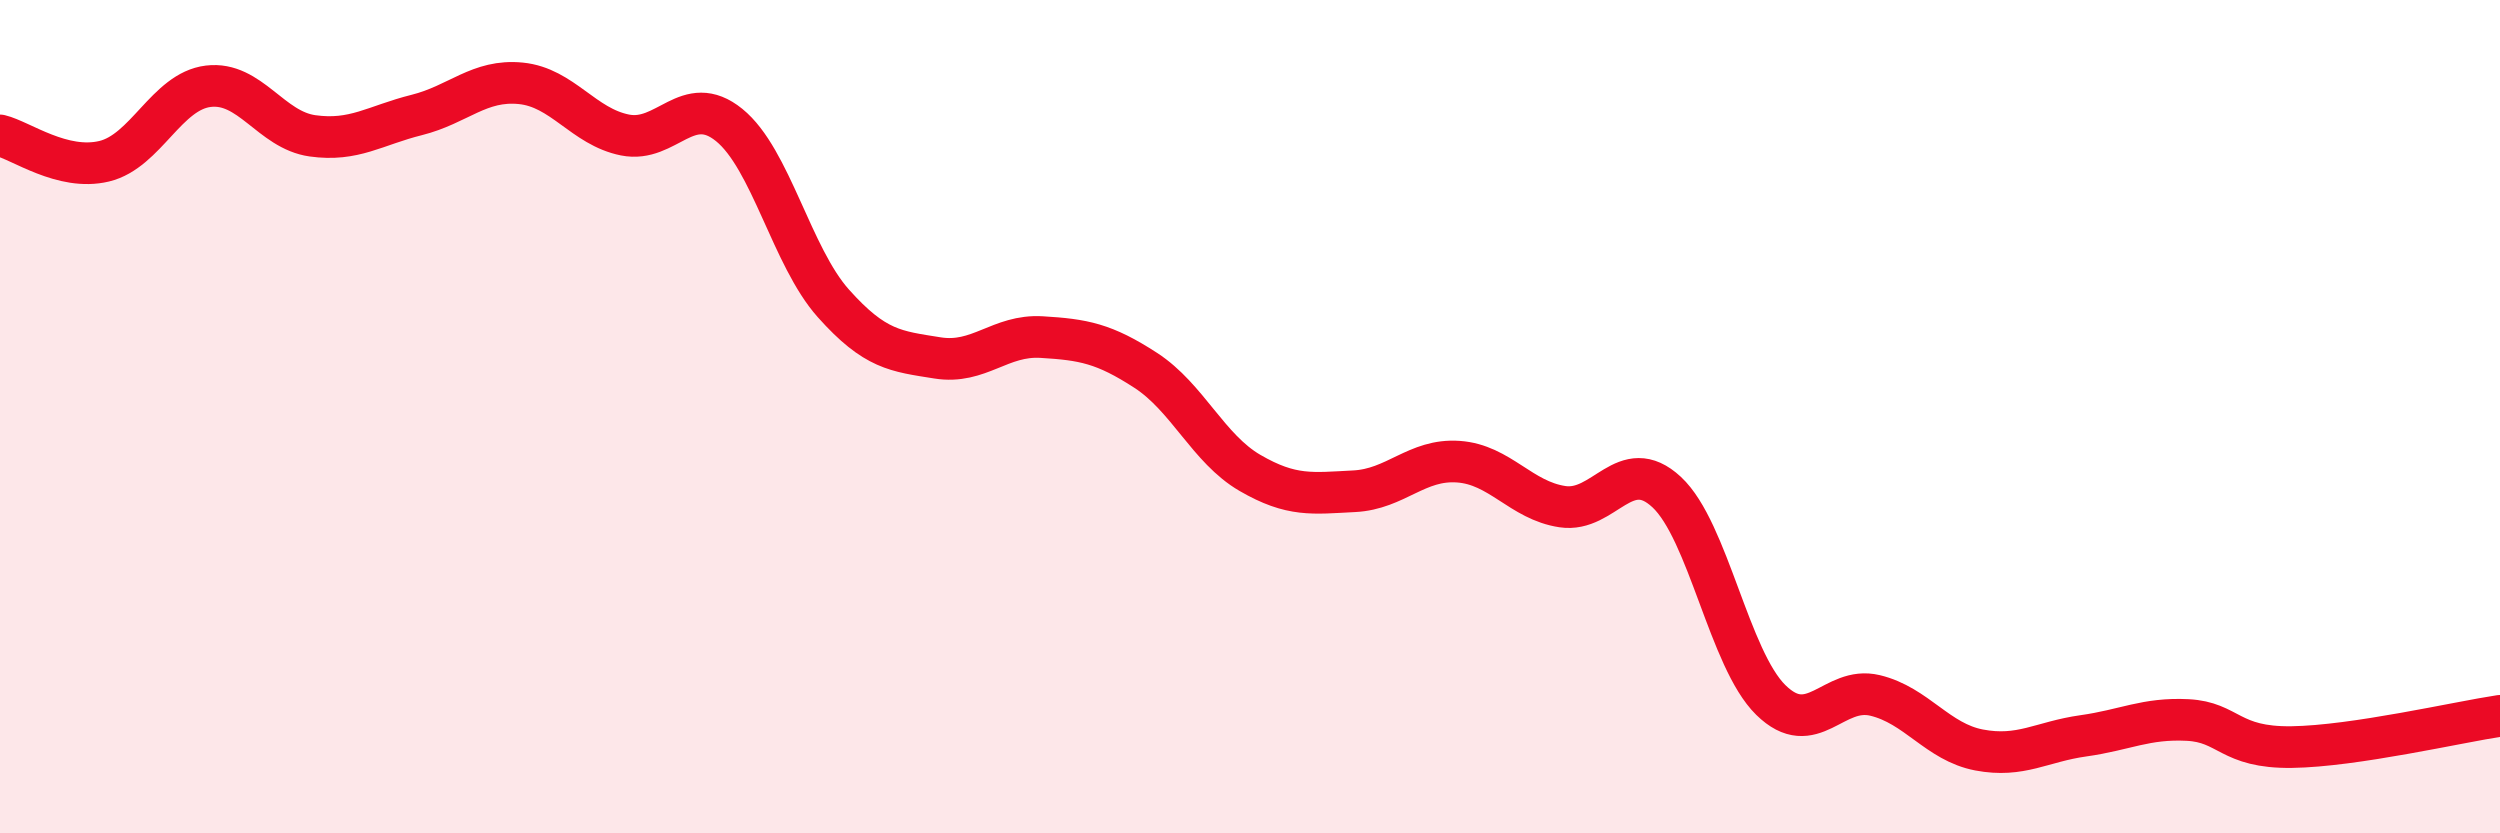 
    <svg width="60" height="20" viewBox="0 0 60 20" xmlns="http://www.w3.org/2000/svg">
      <path
        d="M 0,3.25 C 0.5,3.37 1.5,4.11 2.5,3.87 C 3.5,3.63 4,2.19 5,2.07 C 6,1.95 6.5,3.12 7.5,3.26 C 8.5,3.4 9,3.01 10,2.76 C 11,2.51 11.5,1.9 12.5,2 C 13.5,2.1 14,3.04 15,3.24 C 16,3.44 16.5,2.19 17.5,3 C 18.5,3.81 19,6.16 20,7.28 C 21,8.4 21.5,8.43 22.5,8.59 C 23.5,8.75 24,8.03 25,8.09 C 26,8.15 26.5,8.24 27.5,8.89 C 28.5,9.54 29,10.77 30,11.35 C 31,11.93 31.5,11.84 32.5,11.79 C 33.5,11.74 34,11.01 35,11.08 C 36,11.15 36.5,12.01 37.5,12.16 C 38.5,12.31 39,10.88 40,11.81 C 41,12.74 41.5,15.82 42.5,16.8 C 43.5,17.78 44,16.45 45,16.69 C 46,16.93 46.5,17.81 47.5,18 C 48.5,18.19 49,17.8 50,17.66 C 51,17.52 51.5,17.23 52.5,17.28 C 53.5,17.33 53.5,17.95 55,17.93 C 56.5,17.91 59,17.33 60,17.18L60 20L0 20Z"
        fill="#EB0A25"
        opacity="0.1"
        stroke-linecap="round"
        stroke-linejoin="round"
      />
      <path
        d="M 0,3.25 C 0.5,3.37 1.5,4.11 2.5,3.87 C 3.5,3.63 4,2.19 5,2.07 C 6,1.95 6.5,3.12 7.5,3.26 C 8.5,3.4 9,3.01 10,2.76 C 11,2.51 11.5,1.9 12.5,2 C 13.5,2.1 14,3.04 15,3.24 C 16,3.44 16.5,2.19 17.5,3 C 18.5,3.81 19,6.16 20,7.28 C 21,8.4 21.5,8.43 22.5,8.59 C 23.5,8.75 24,8.03 25,8.09 C 26,8.15 26.5,8.24 27.5,8.89 C 28.5,9.54 29,10.77 30,11.35 C 31,11.93 31.5,11.84 32.5,11.79 C 33.5,11.74 34,11.01 35,11.08 C 36,11.15 36.5,12.01 37.5,12.16 C 38.5,12.31 39,10.88 40,11.81 C 41,12.74 41.5,15.82 42.5,16.8 C 43.5,17.78 44,16.45 45,16.69 C 46,16.93 46.5,17.81 47.5,18 C 48.5,18.19 49,17.8 50,17.66 C 51,17.52 51.5,17.23 52.5,17.28 C 53.5,17.33 53.5,17.95 55,17.93 C 56.5,17.91 59,17.33 60,17.18"
        stroke="#EB0A25"
        stroke-width="1"
        fill="none"
        stroke-linecap="round"
        stroke-linejoin="round"
      />
    </svg>
  